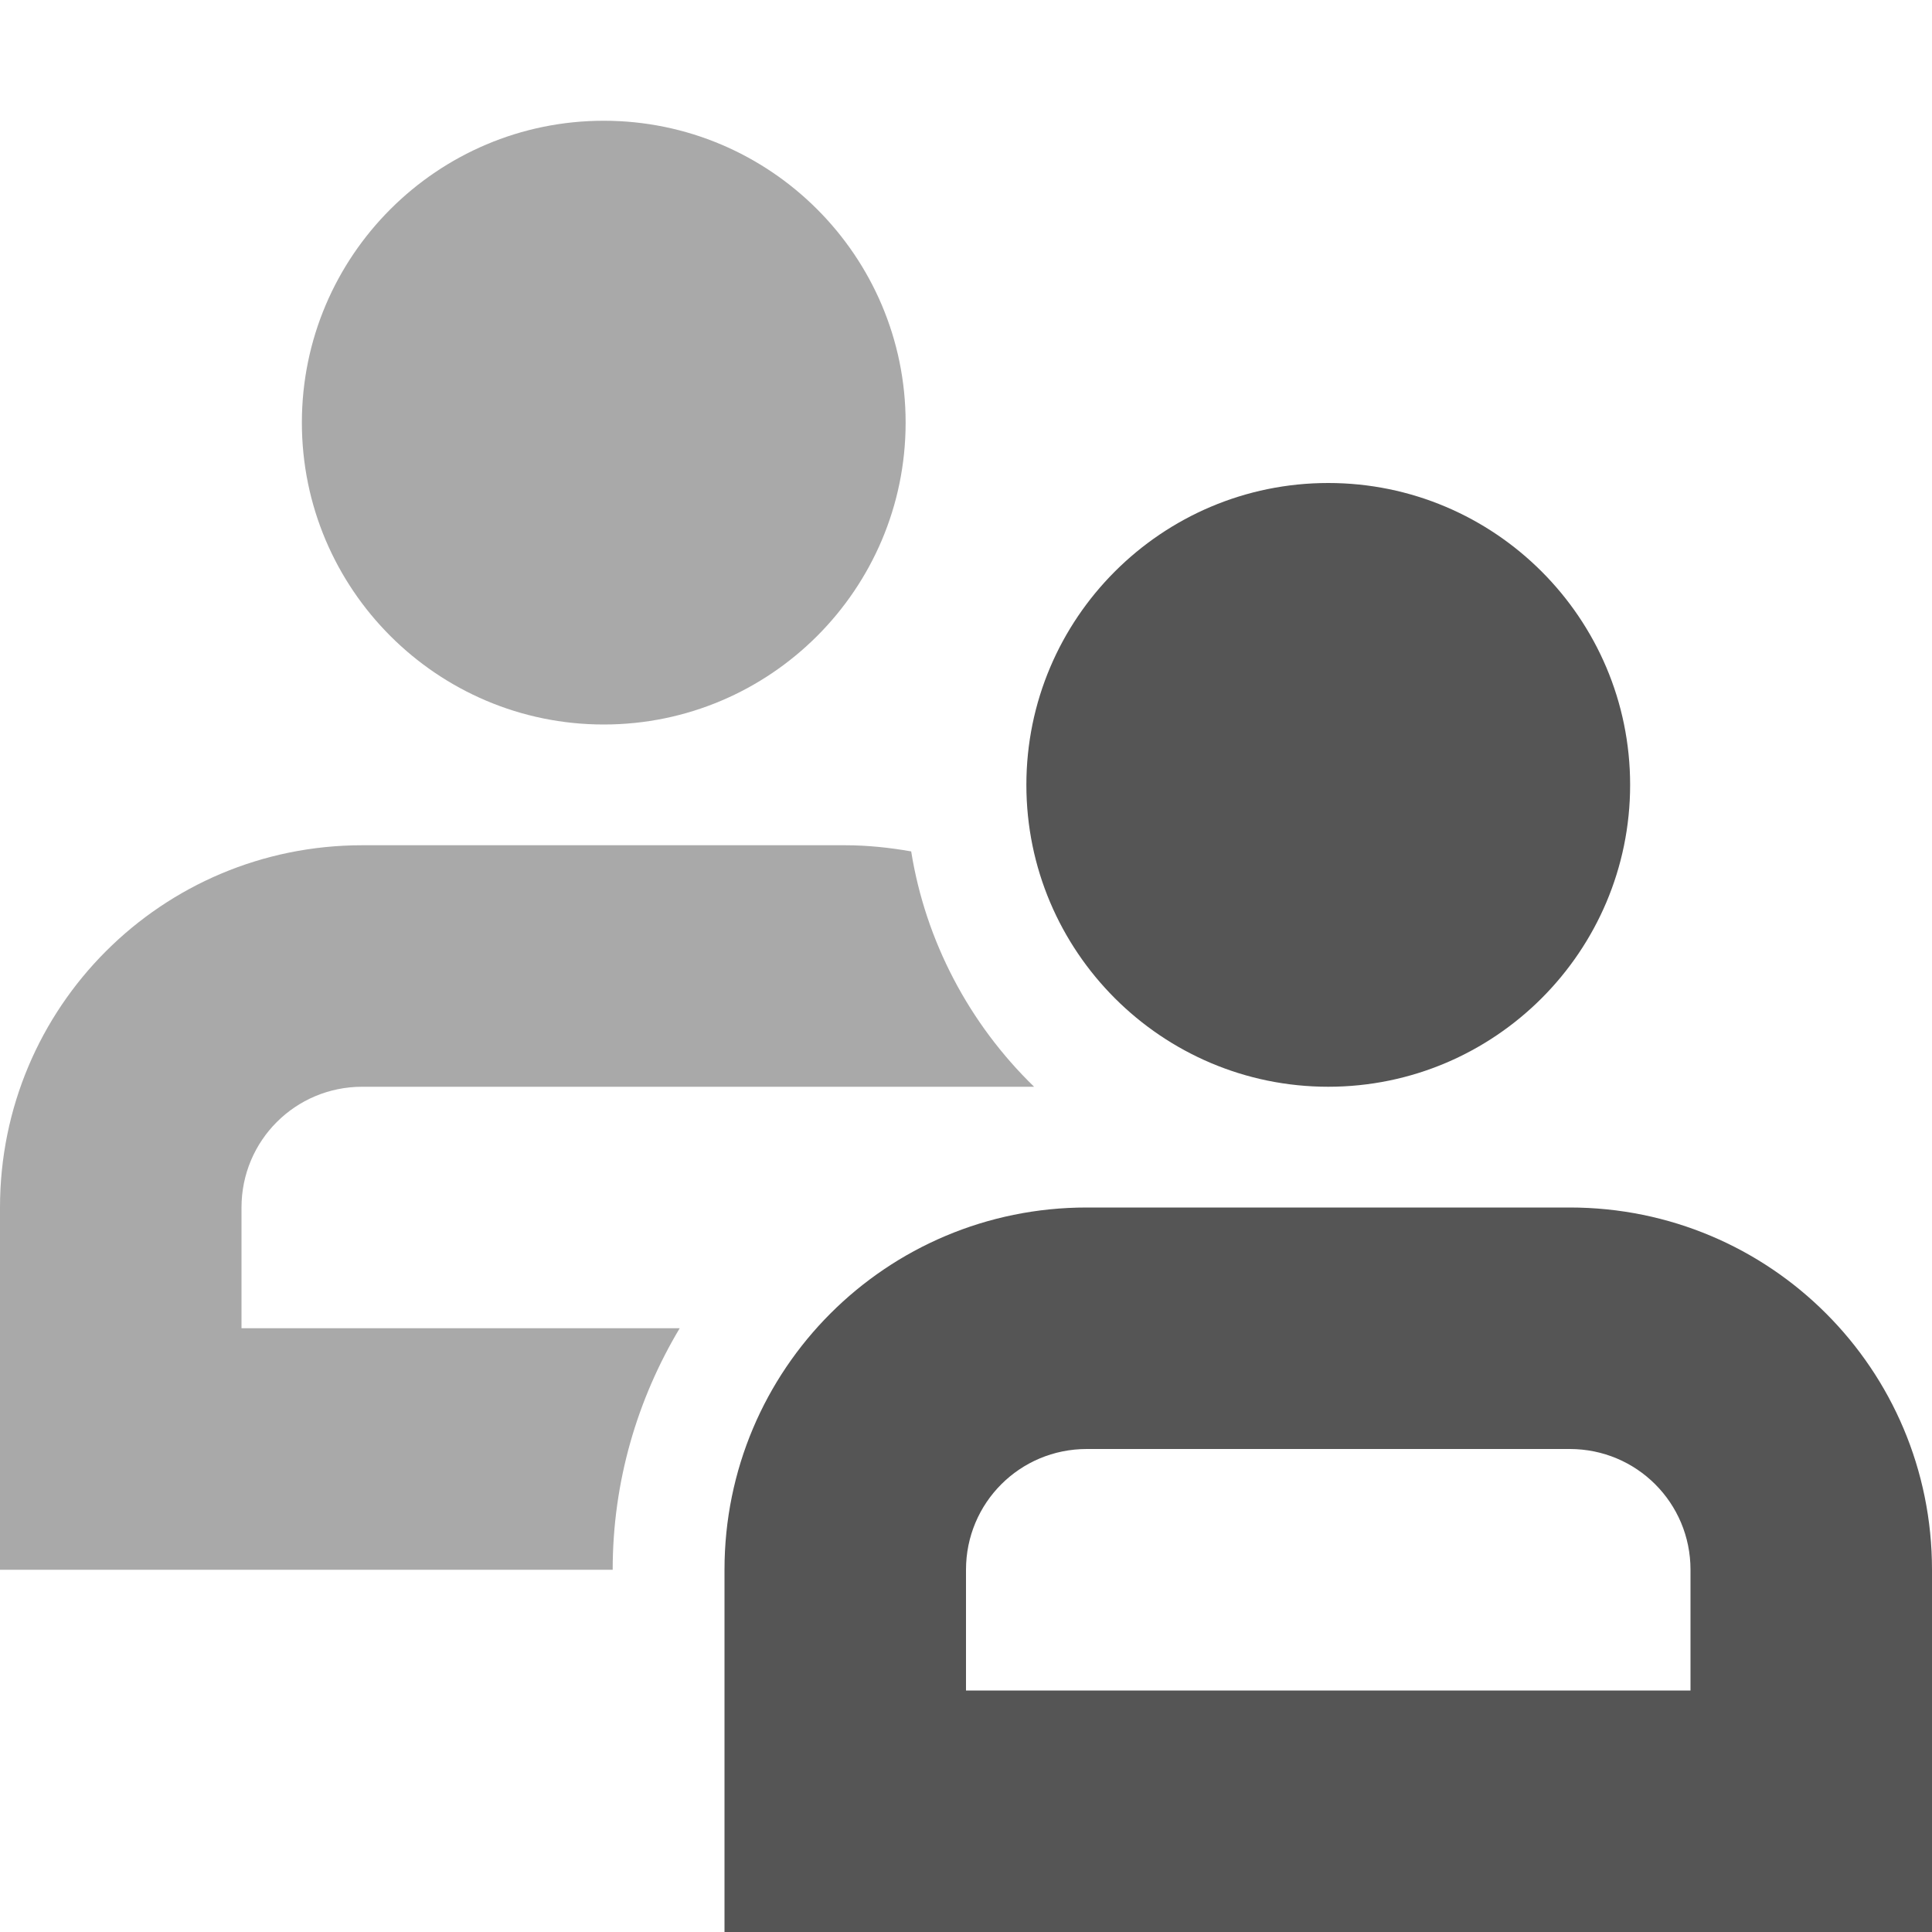<?xml version="1.0" encoding="UTF-8"?>
<svg width="16px" height="16px" version="1.1" viewBox="0 0 16 16" xmlns="http://www.w3.org/2000/svg">
 <path d="m5 1c-1.379 0-2.5 1.121-2.5 2.5s1.121 2.5 2.5 2.5 2.5-1.121 2.5-2.5-1.121-2.5-2.5-2.5zm-2 6c-1.66 0-3 1.34-3 3v3h5.074c0-0.73 0.204-1.413 0.555-2h-3.629v-1c0-0.554 0.446-1 1-1h5.564c-0.538-0.522-0.899-1.207-1.018-1.949-0.176-0.031-0.359-0.051-0.547-0.051h-4z" fill="#555" opacity=".5"/>
 <path d="m11 4c-1.379 0-2.5 1.121-2.5 2.5s1.121 2.5 2.5 2.5 2.5-1.121 2.5-2.5-1.121-2.5-2.5-2.5zm-2 6c-1.66 0-3 1.34-3 3v3h10v-3c0-1.66-1.34-3-3-3zm0 2h4c0.554 0 1 0.446 1 1v1h-6v-1c0-0.554 0.446-1 1-1z" fill="#555"/>
</svg>
